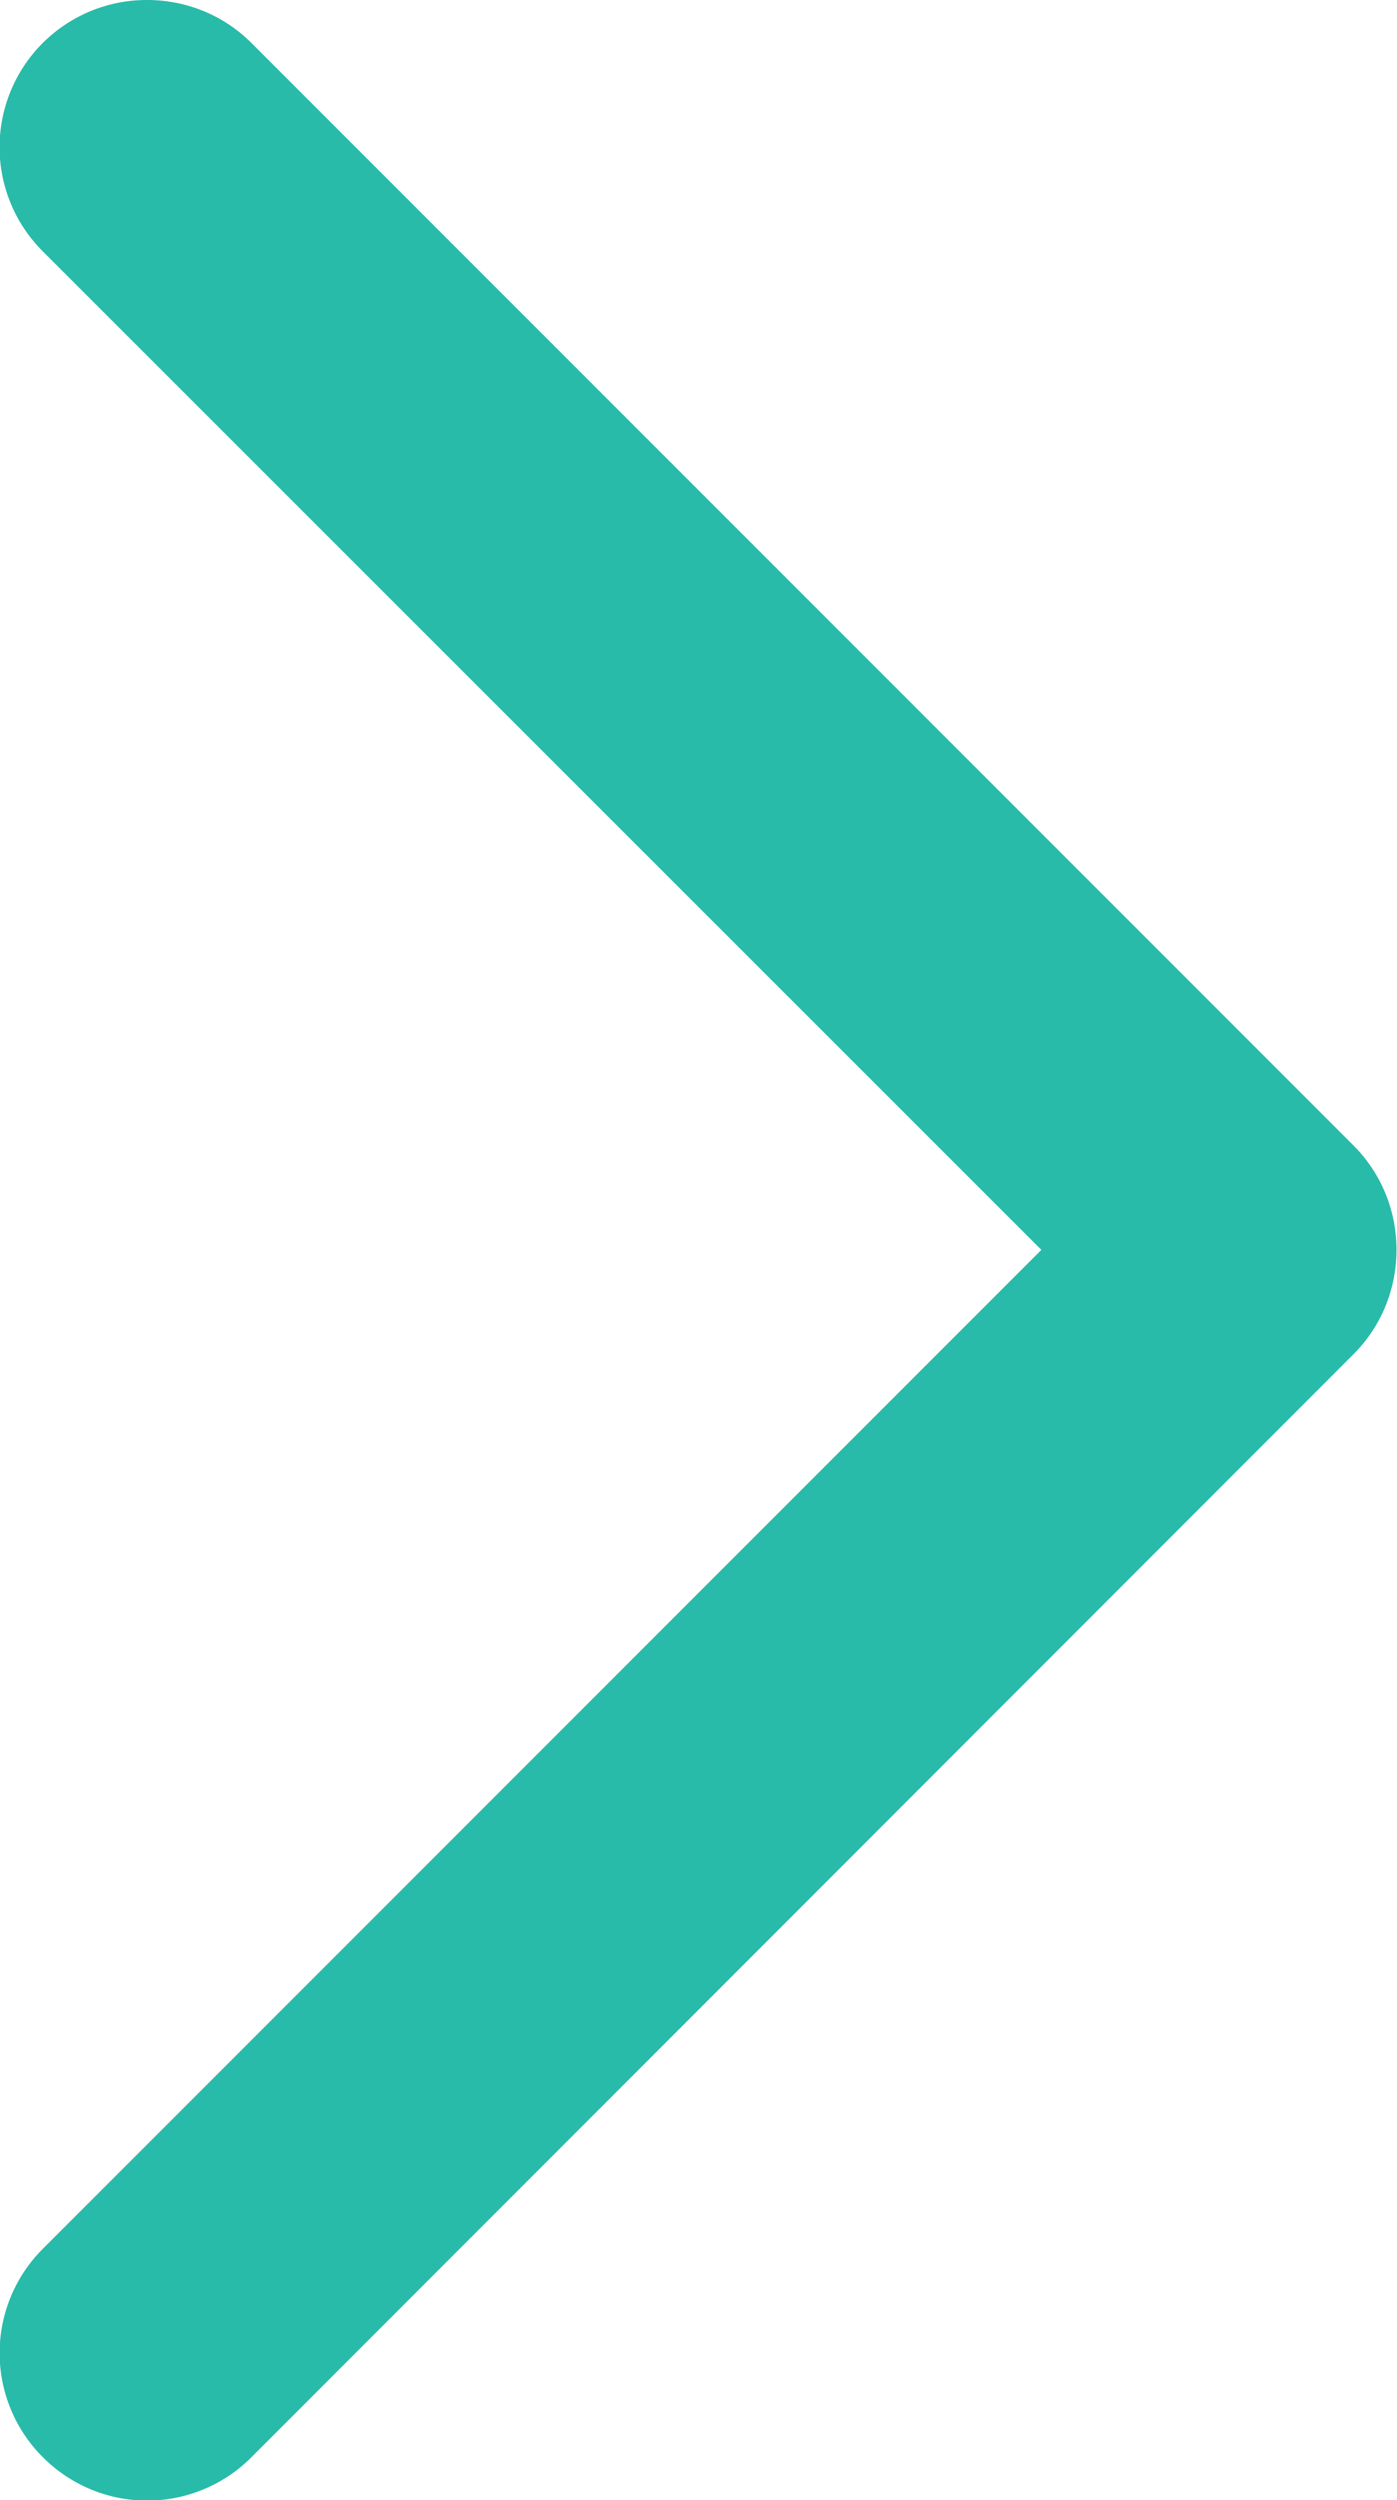 <svg xmlns="http://www.w3.org/2000/svg" xml:space="preserve" style="enable-background:new 0 0 27.34 48.91" viewBox="0 0 27.34 48.91"><path d="M2.88 0c.74 0 1.48.28 2.04.84l21.57 21.57c.54.54.84 1.27.84 2.04s-.3 1.5-.84 2.04L4.92 48.07a2.879 2.879 0 0 1-4.08 0 2.879 2.879 0 0 1 0-4.08l19.54-19.54L.84 4.92A2.879 2.879 0 0 1 2.88 0z" style="fill:#28bba9"/></svg>